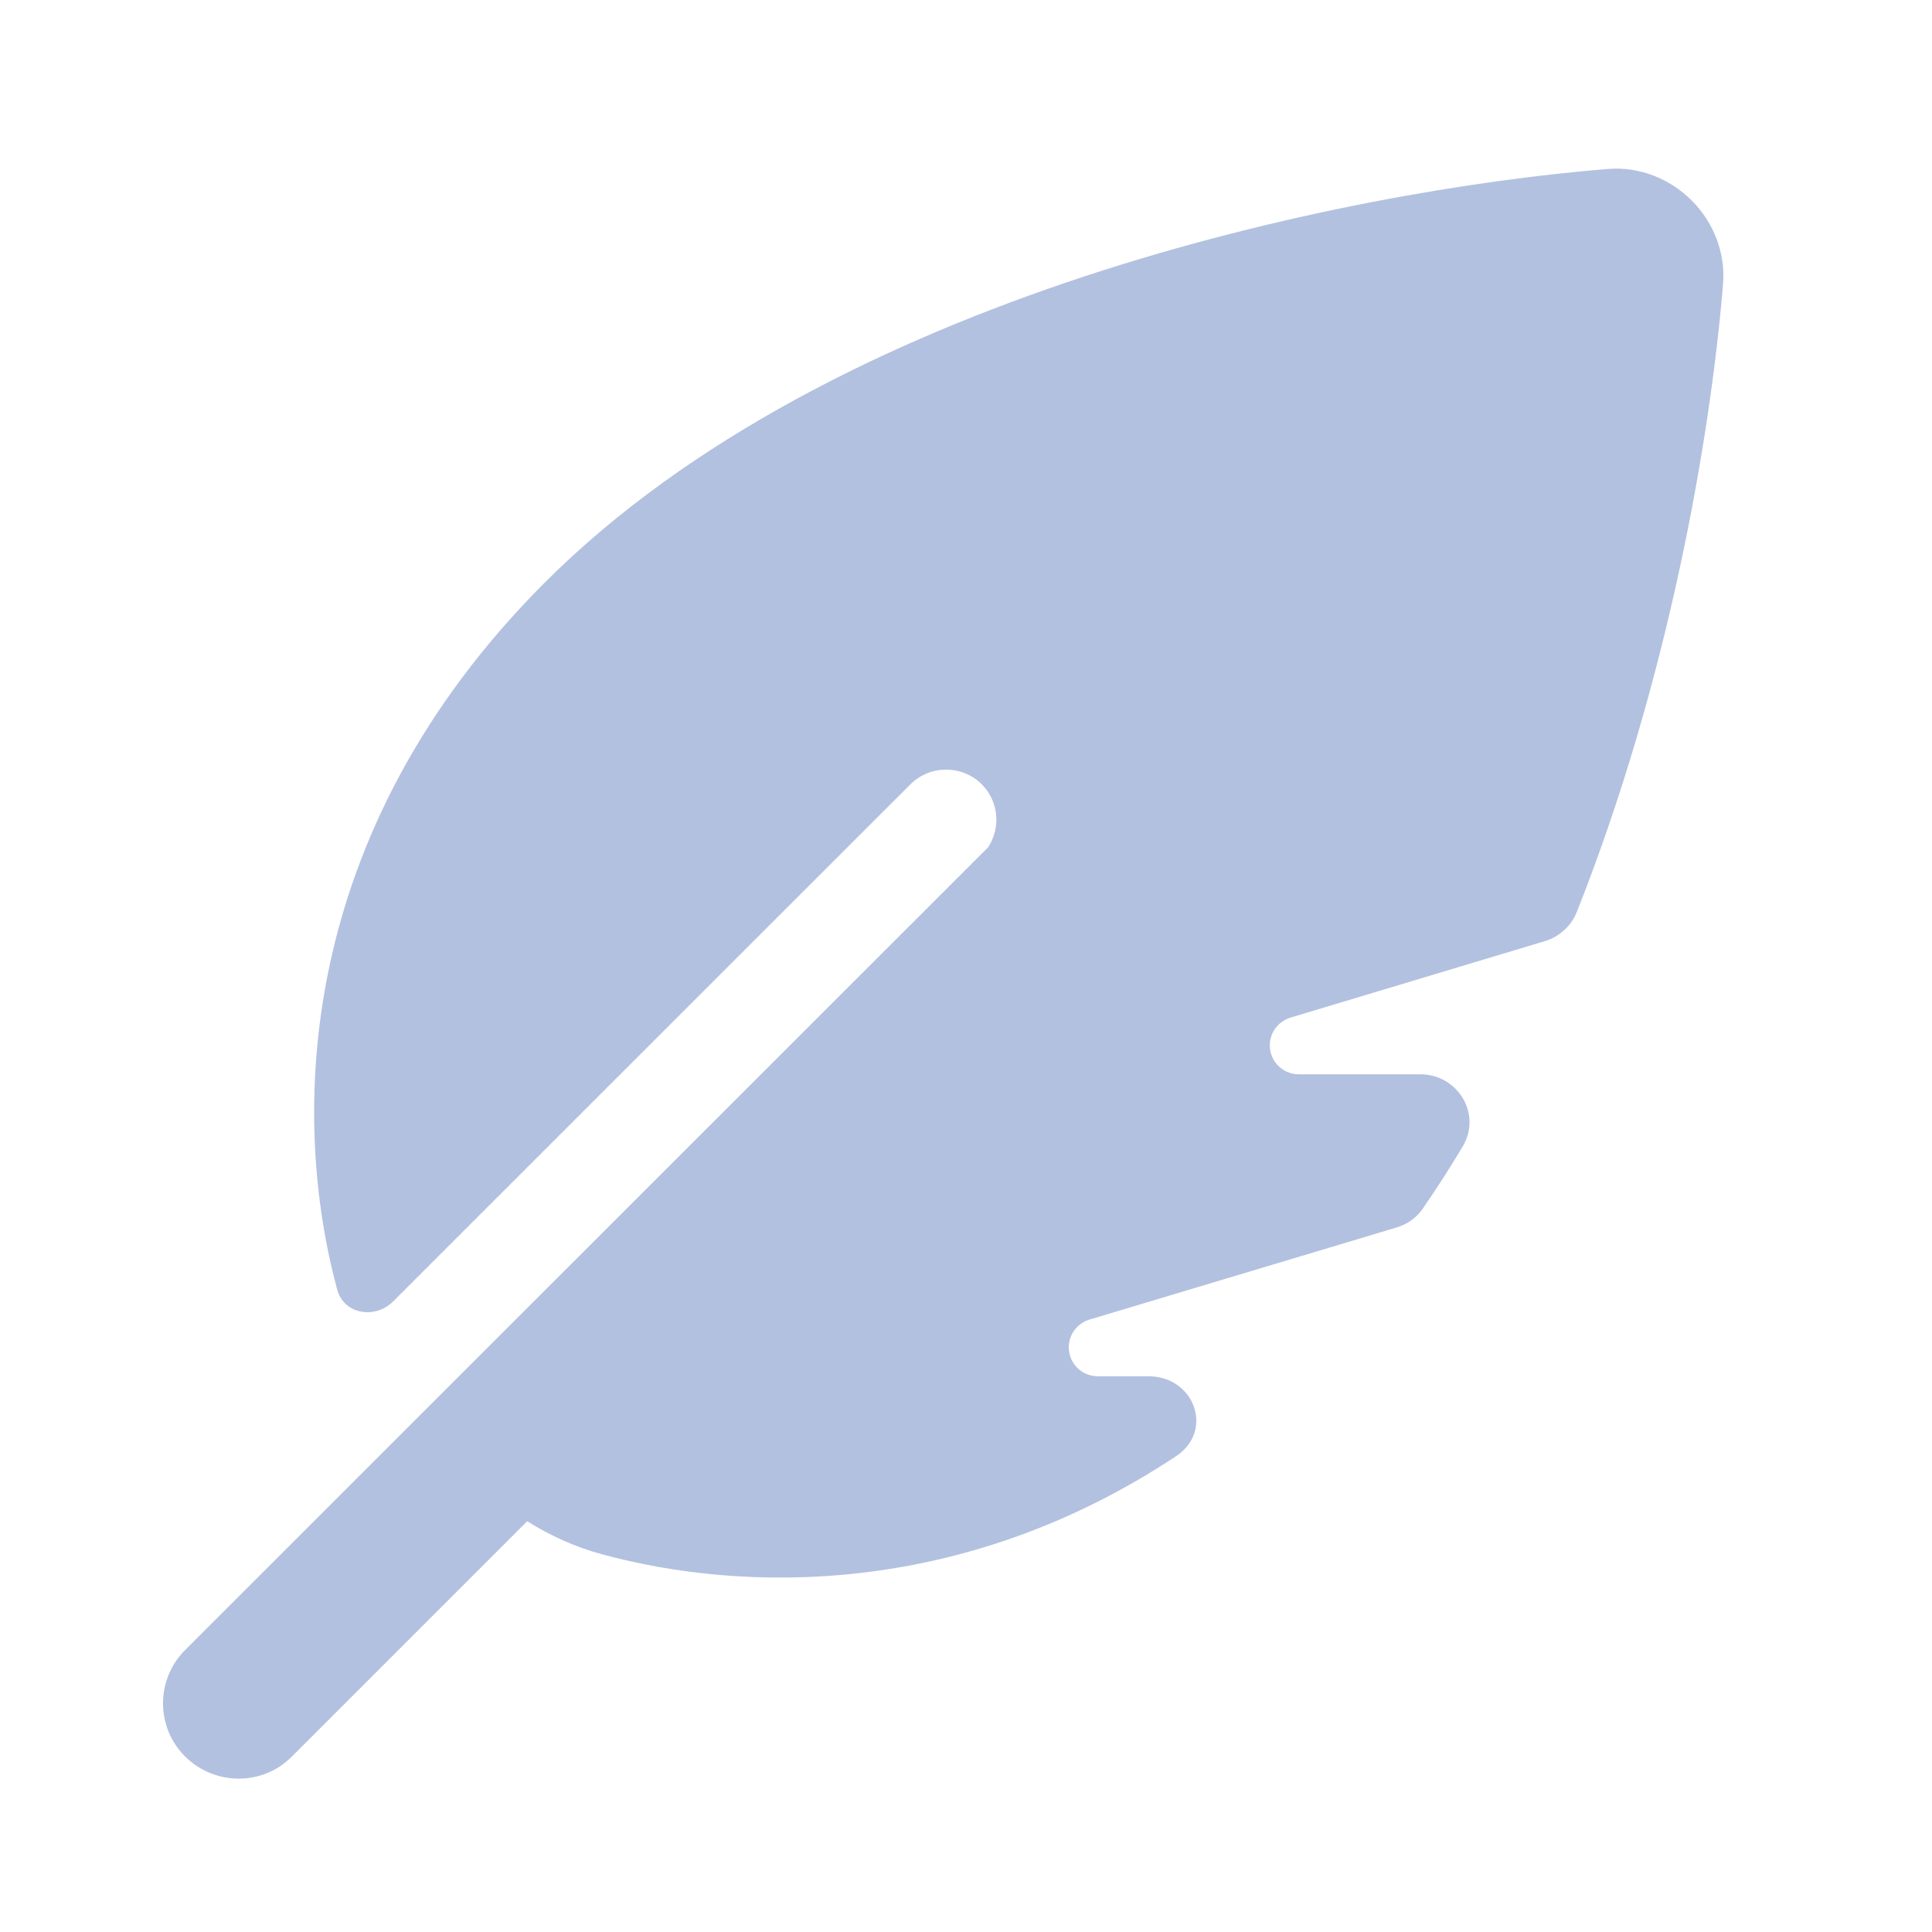 <svg width="20" height="20" viewBox="0 0 20 20" fill="none" xmlns="http://www.w3.org/2000/svg">
<path d="M10.237 8.763L1.917 17.08C1.611 17.386 1.611 17.881 1.917 18.184C2.223 18.487 2.718 18.49 3.021 18.184L5.457 15.748C5.698 15.898 5.955 16.015 6.232 16.09C7.691 16.487 9.96 16.543 12.175 15.074C12.572 14.81 12.364 14.247 11.888 14.247H11.364C11.198 14.247 11.064 14.114 11.064 13.947C11.064 13.814 11.152 13.7 11.276 13.661L14.457 12.707C14.568 12.674 14.666 12.606 14.731 12.508C14.874 12.3 15.011 12.088 15.141 11.87C15.343 11.534 15.092 11.121 14.702 11.121H13.445C13.278 11.121 13.145 10.987 13.145 10.821C13.145 10.688 13.233 10.574 13.357 10.535L15.991 9.743C16.141 9.698 16.265 9.587 16.323 9.441C17.271 7.05 17.704 4.546 17.837 2.941C17.863 2.618 17.74 2.303 17.512 2.075C17.284 1.847 16.968 1.723 16.646 1.749C13.917 1.97 8.609 3.061 5.642 6.028C3.034 8.636 3.014 11.586 3.49 13.348C3.558 13.605 3.881 13.661 4.07 13.472L9.426 8.118C9.628 7.917 9.96 7.917 10.162 8.118C10.338 8.294 10.361 8.561 10.234 8.763H10.237Z" fill="#B3C1E0"/>
</svg>
